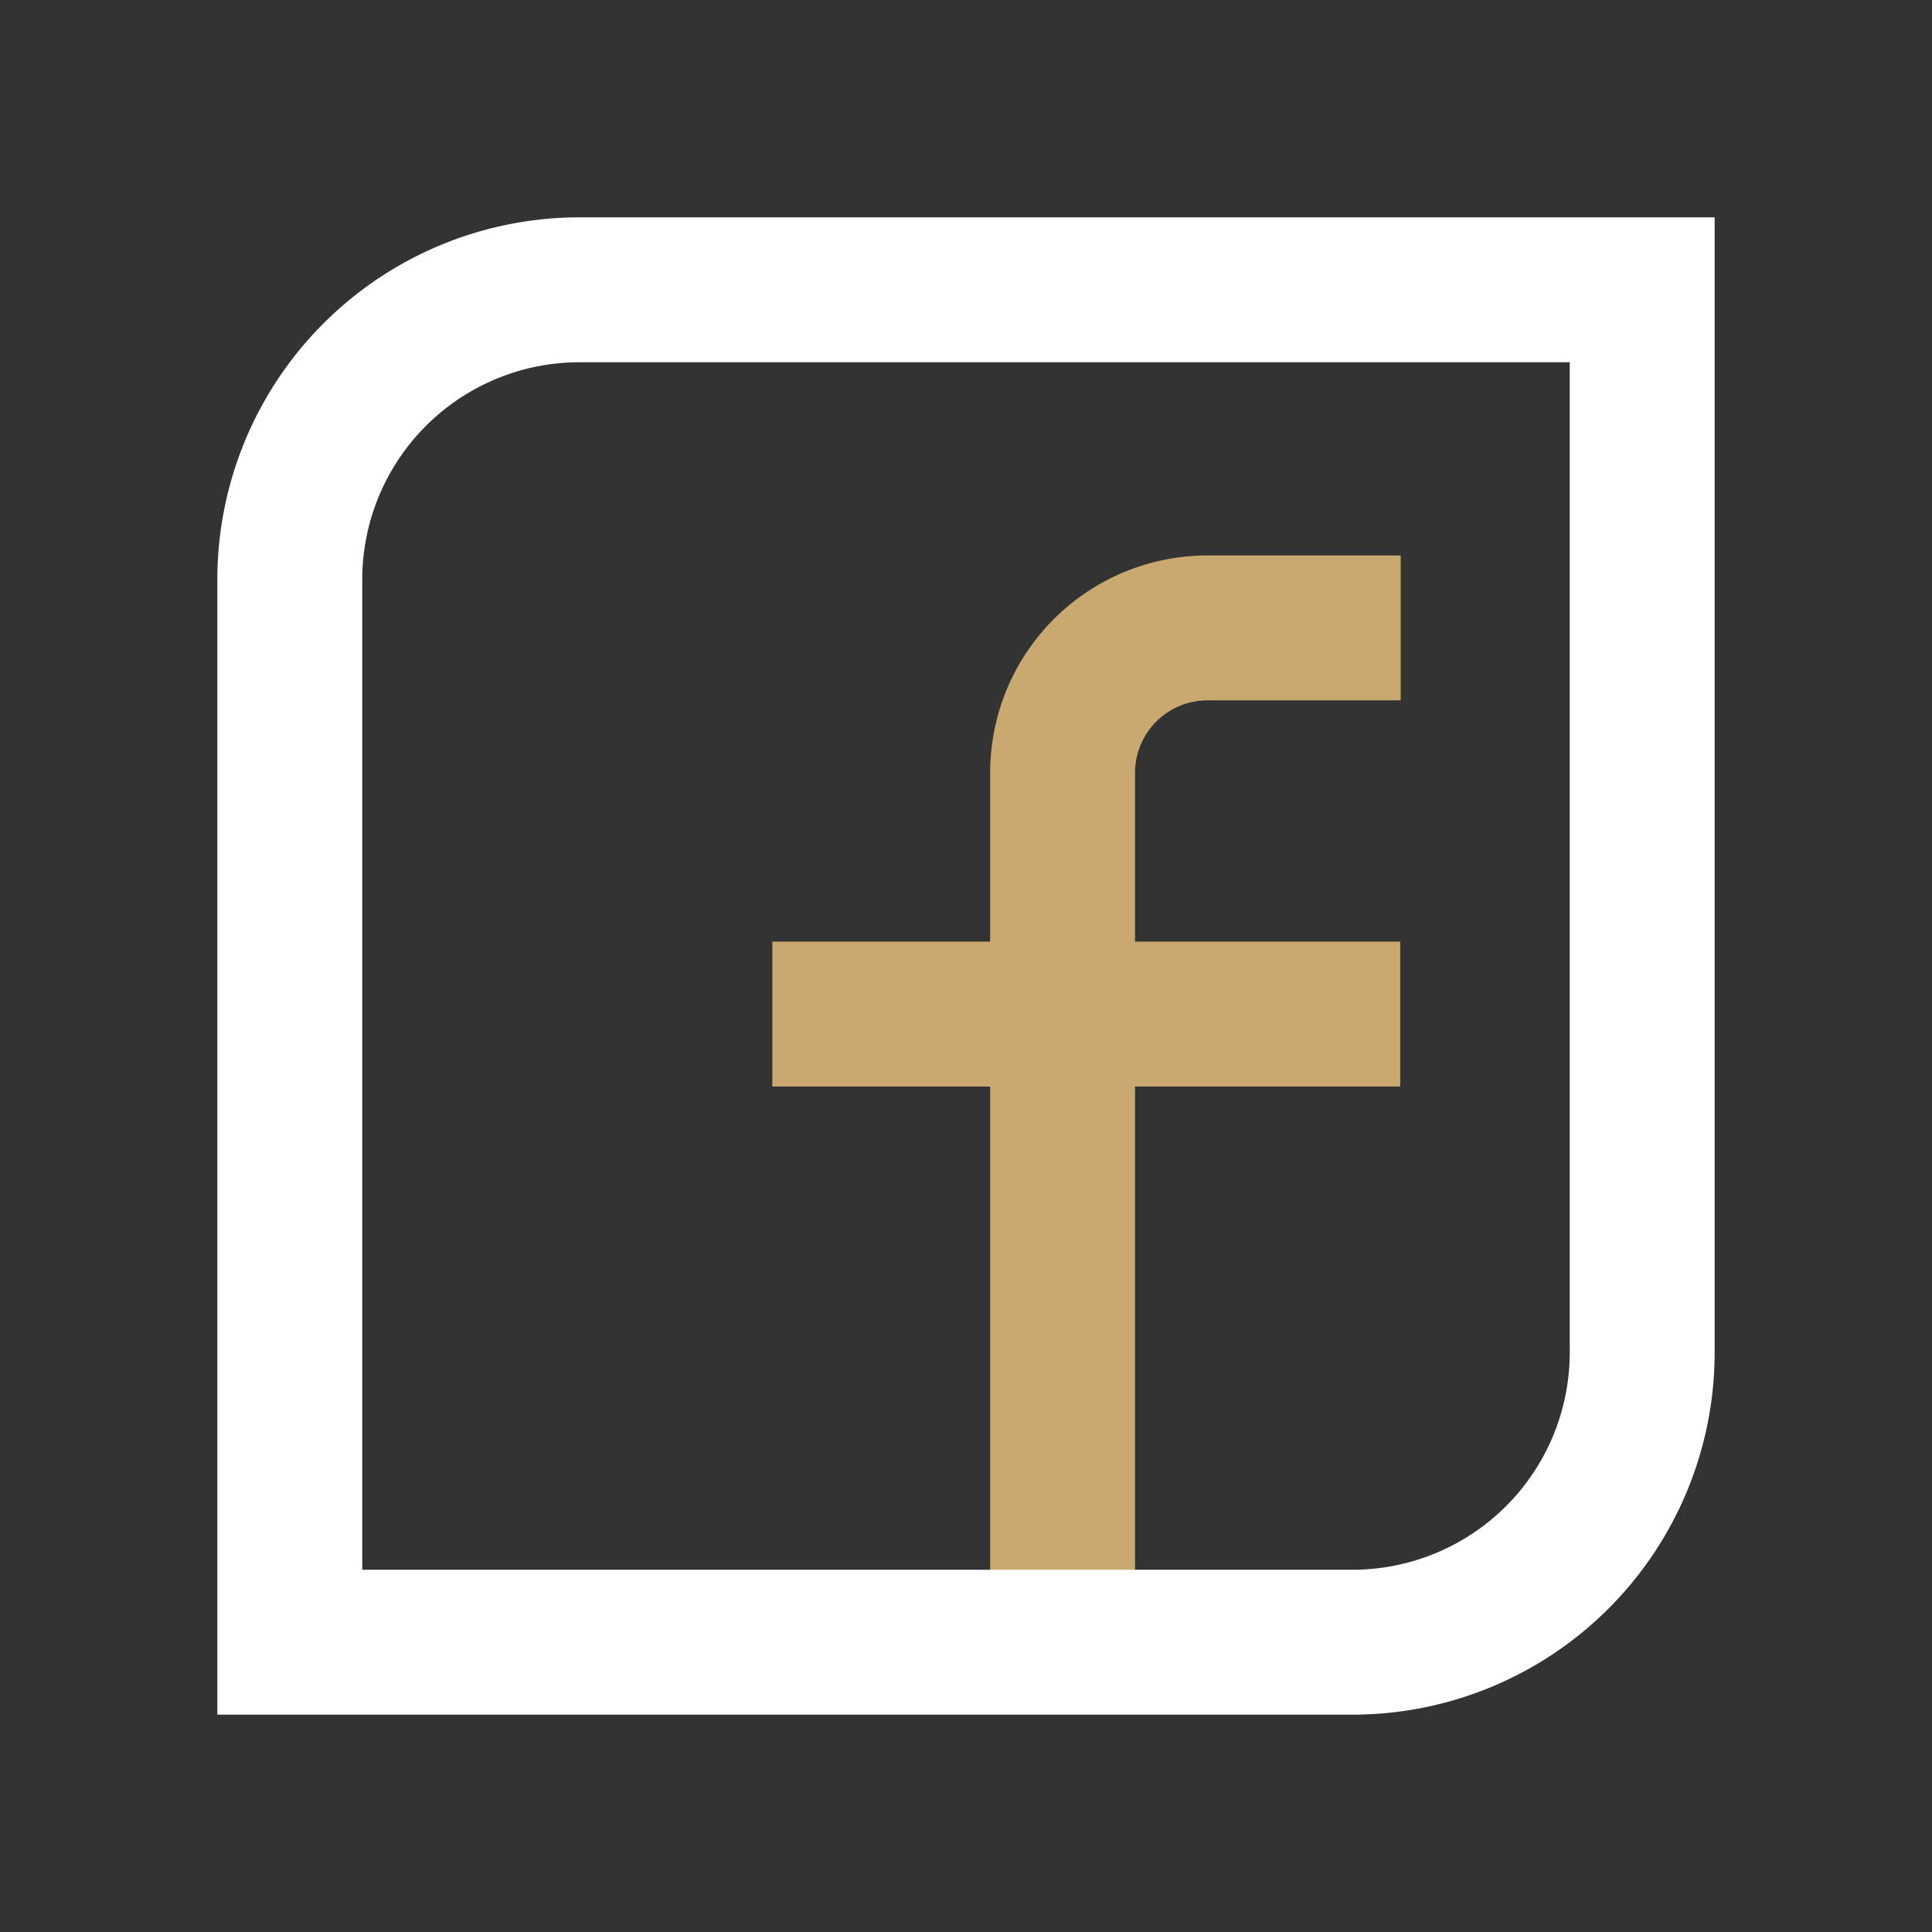 <svg id="ikony" xmlns="http://www.w3.org/2000/svg" viewBox="0 0 80 80">
  <rect x="0" y="0" width="80" height="80" fill="#333333" stroke="none"/>
  <g>
    <path d="M58,26H50a6,6,0,0,0-6,6V68" style="fill: none;stroke: #c9a96f;stroke-miterlimit: 10;stroke-width: 6px"/>
    <line x1="31.98" y1="41.99" x2="57.98" y2="41.99" style="fill: none;stroke: #c9a96f;stroke-miterlimit: 10;stroke-width: 6px"/>
    <path d="M24,12H68a0,0,0,0,1,0,0V56A12,12,0,0,1,56,68H12a0,0,0,0,1,0,0V24A12,12,0,0,1,24,12Z" style="fill: none;stroke: #fff;stroke-miterlimit: 10;stroke-width: 6px"/>
  </g>
</svg>
